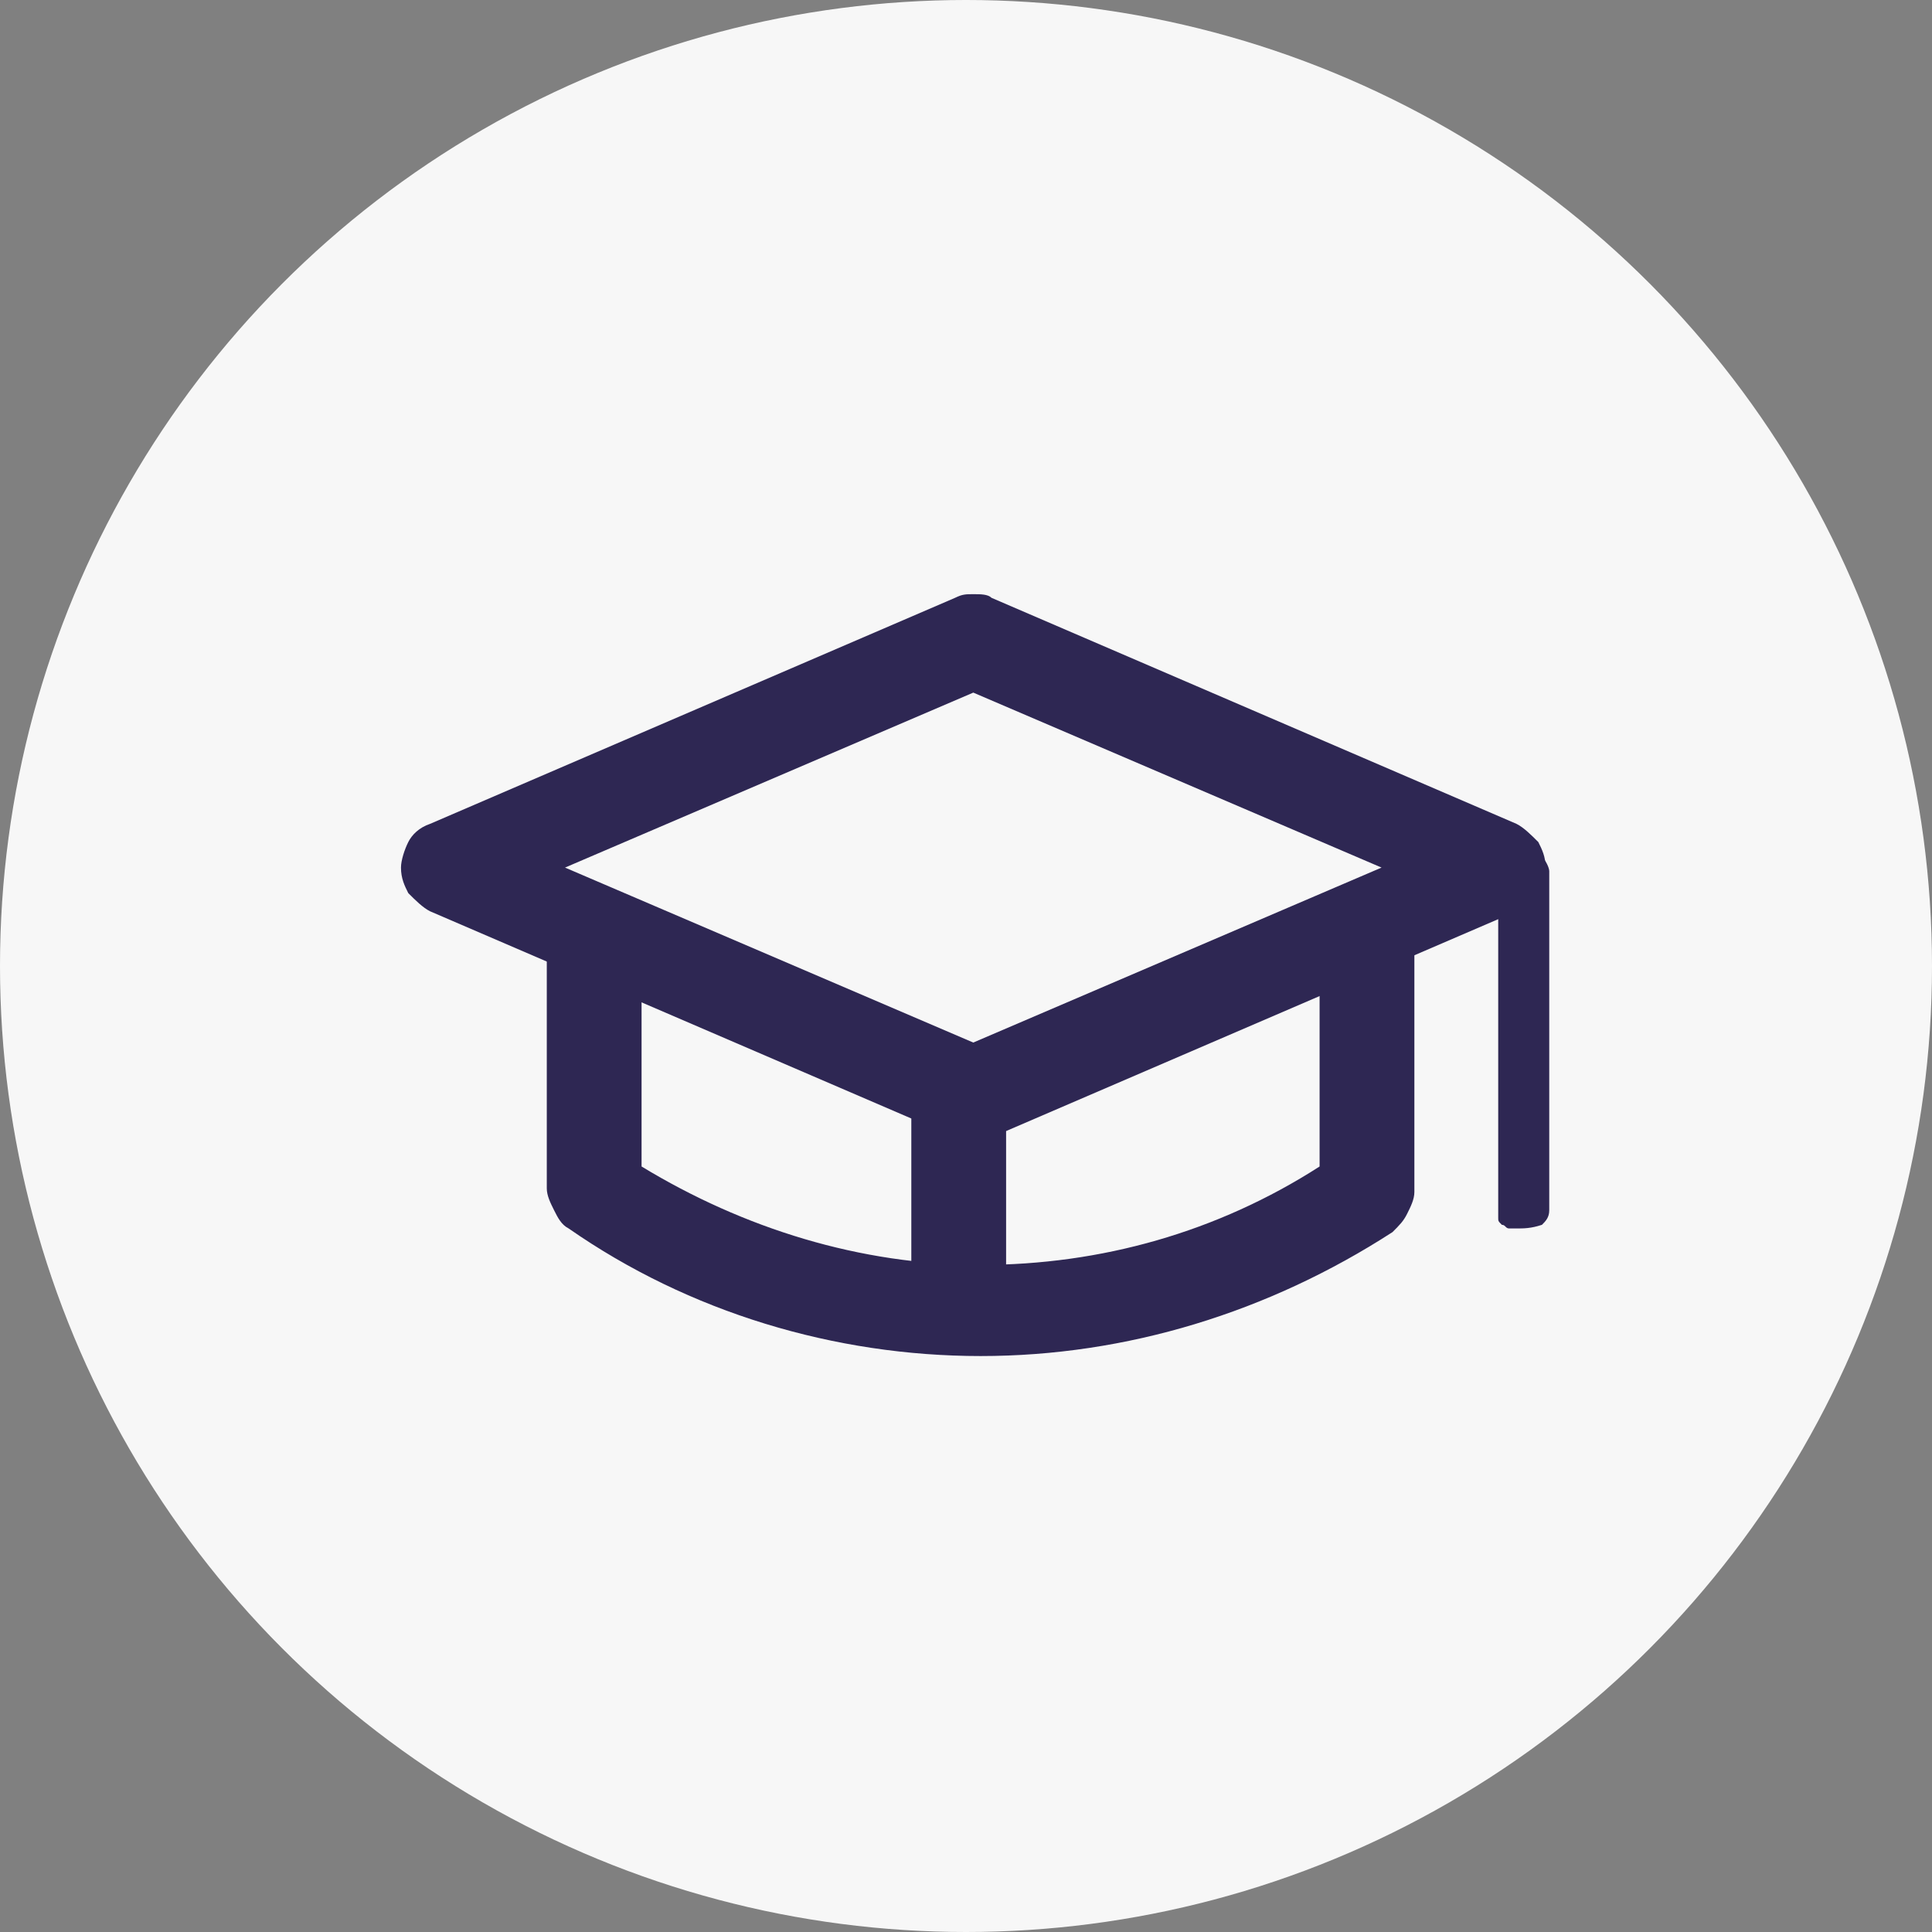 <?xml version="1.0" encoding="UTF-8"?> <svg xmlns="http://www.w3.org/2000/svg" xmlns:xlink="http://www.w3.org/1999/xlink" version="1.1" id="Слой_1" x="0px" y="0px" viewBox="0 0 53 53" style="enable-background:new 0 0 53 53;" xml:space="preserve"><rect x="0" y="0" width="53" height="53" fill="#808080" stroke="none"/> <style type="text/css"> .st0{fill:#F7F7F7;} .st1{fill:#2E2753;} </style> <circle class="st0" cx="26.5" cy="26.5" r="26.5"></circle> <path class="st1" d="M26.7,31.3c-0.2,0-0.4,0-0.5-0.1L11.8,25c-0.2-0.1-0.4-0.3-0.6-0.5c-0.1-0.2-0.2-0.4-0.2-0.7 c0-0.2,0.1-0.5,0.2-0.7c0.1-0.2,0.3-0.4,0.6-0.5l14.4-6.2c0.2-0.1,0.3-0.1,0.5-0.1c0.2,0,0.4,0,0.5,0.1l14.4,6.2 c0.2,0.1,0.4,0.3,0.6,0.5c0.1,0.2,0.2,0.4,0.2,0.7c0,0.2-0.1,0.5-0.2,0.7c-0.1,0.2-0.3,0.4-0.6,0.5l-14.4,6.2 C27.1,31.3,26.9,31.3,26.7,31.3z M15.5,23.8l11.2,4.8l11.2-4.8L26.7,19L15.5,23.8z"></path> <path class="st1" d="M26.9,37.2c-4,0-8-1.2-11.3-3.5c-0.2-0.1-0.3-0.3-0.4-0.5c-0.1-0.2-0.2-0.4-0.2-0.6v-6.8c0-0.2,0-0.4,0.1-0.5 c0.1-0.2,0.2-0.3,0.3-0.4c0.1-0.1,0.3-0.2,0.4-0.3c0.2-0.1,0.3-0.1,0.5-0.1c0.2,0,0.4,0,0.5,0.1c0.2,0.1,0.3,0.2,0.4,0.3 c0.1,0.1,0.2,0.3,0.3,0.4c0.1,0.2,0.1,0.3,0.1,0.5V32c2.8,1.7,6,2.7,9.3,2.7c3.3,0,6.5-0.9,9.3-2.7v-6.1c0-0.2,0-0.4,0.1-0.5 s0.2-0.3,0.3-0.4s0.3-0.2,0.4-0.3c0.2-0.1,0.3-0.1,0.5-0.1s0.4,0,0.5,0.1c0.2,0.1,0.3,0.2,0.4,0.3c0.1,0.1,0.2,0.3,0.3,0.4 c0.1,0.2,0.1,0.3,0.1,0.5v6.8c0,0.2-0.1,0.4-0.2,0.6c-0.1,0.2-0.2,0.3-0.4,0.5C34.8,36,30.9,37.2,26.9,37.2L26.9,37.2z"></path> <path class="st1" d="M41.6,33.7c-0.1,0-0.2,0-0.2,0c-0.1,0-0.1-0.1-0.2-0.1c-0.1-0.1-0.1-0.1-0.1-0.2c0-0.1,0-0.2,0-0.2v-9.3 c0-0.2,0.1-0.3,0.2-0.4c0.1-0.1,0.3-0.2,0.5-0.2c0.2,0,0.3,0.1,0.5,0.2c0.1,0.1,0.2,0.3,0.2,0.4v9.3c0,0.2-0.1,0.3-0.2,0.4 C42,33.7,41.8,33.7,41.6,33.7L41.6,33.7z"></path> <path class="st1" d="M26.3,36.4c-0.3,0-0.7-0.1-0.9-0.4c-0.2-0.2-0.4-0.6-0.4-0.9v-4.4c0-0.3,0.2-0.6,0.4-0.8 c0.2-0.2,0.6-0.3,0.9-0.3c0.3,0,0.6,0.1,0.9,0.3c0.2,0.2,0.4,0.5,0.4,0.8v4.4c0,0.3-0.1,0.7-0.4,0.9C27,36.2,26.6,36.4,26.3,36.4 L26.3,36.4z"></path> </svg> 
